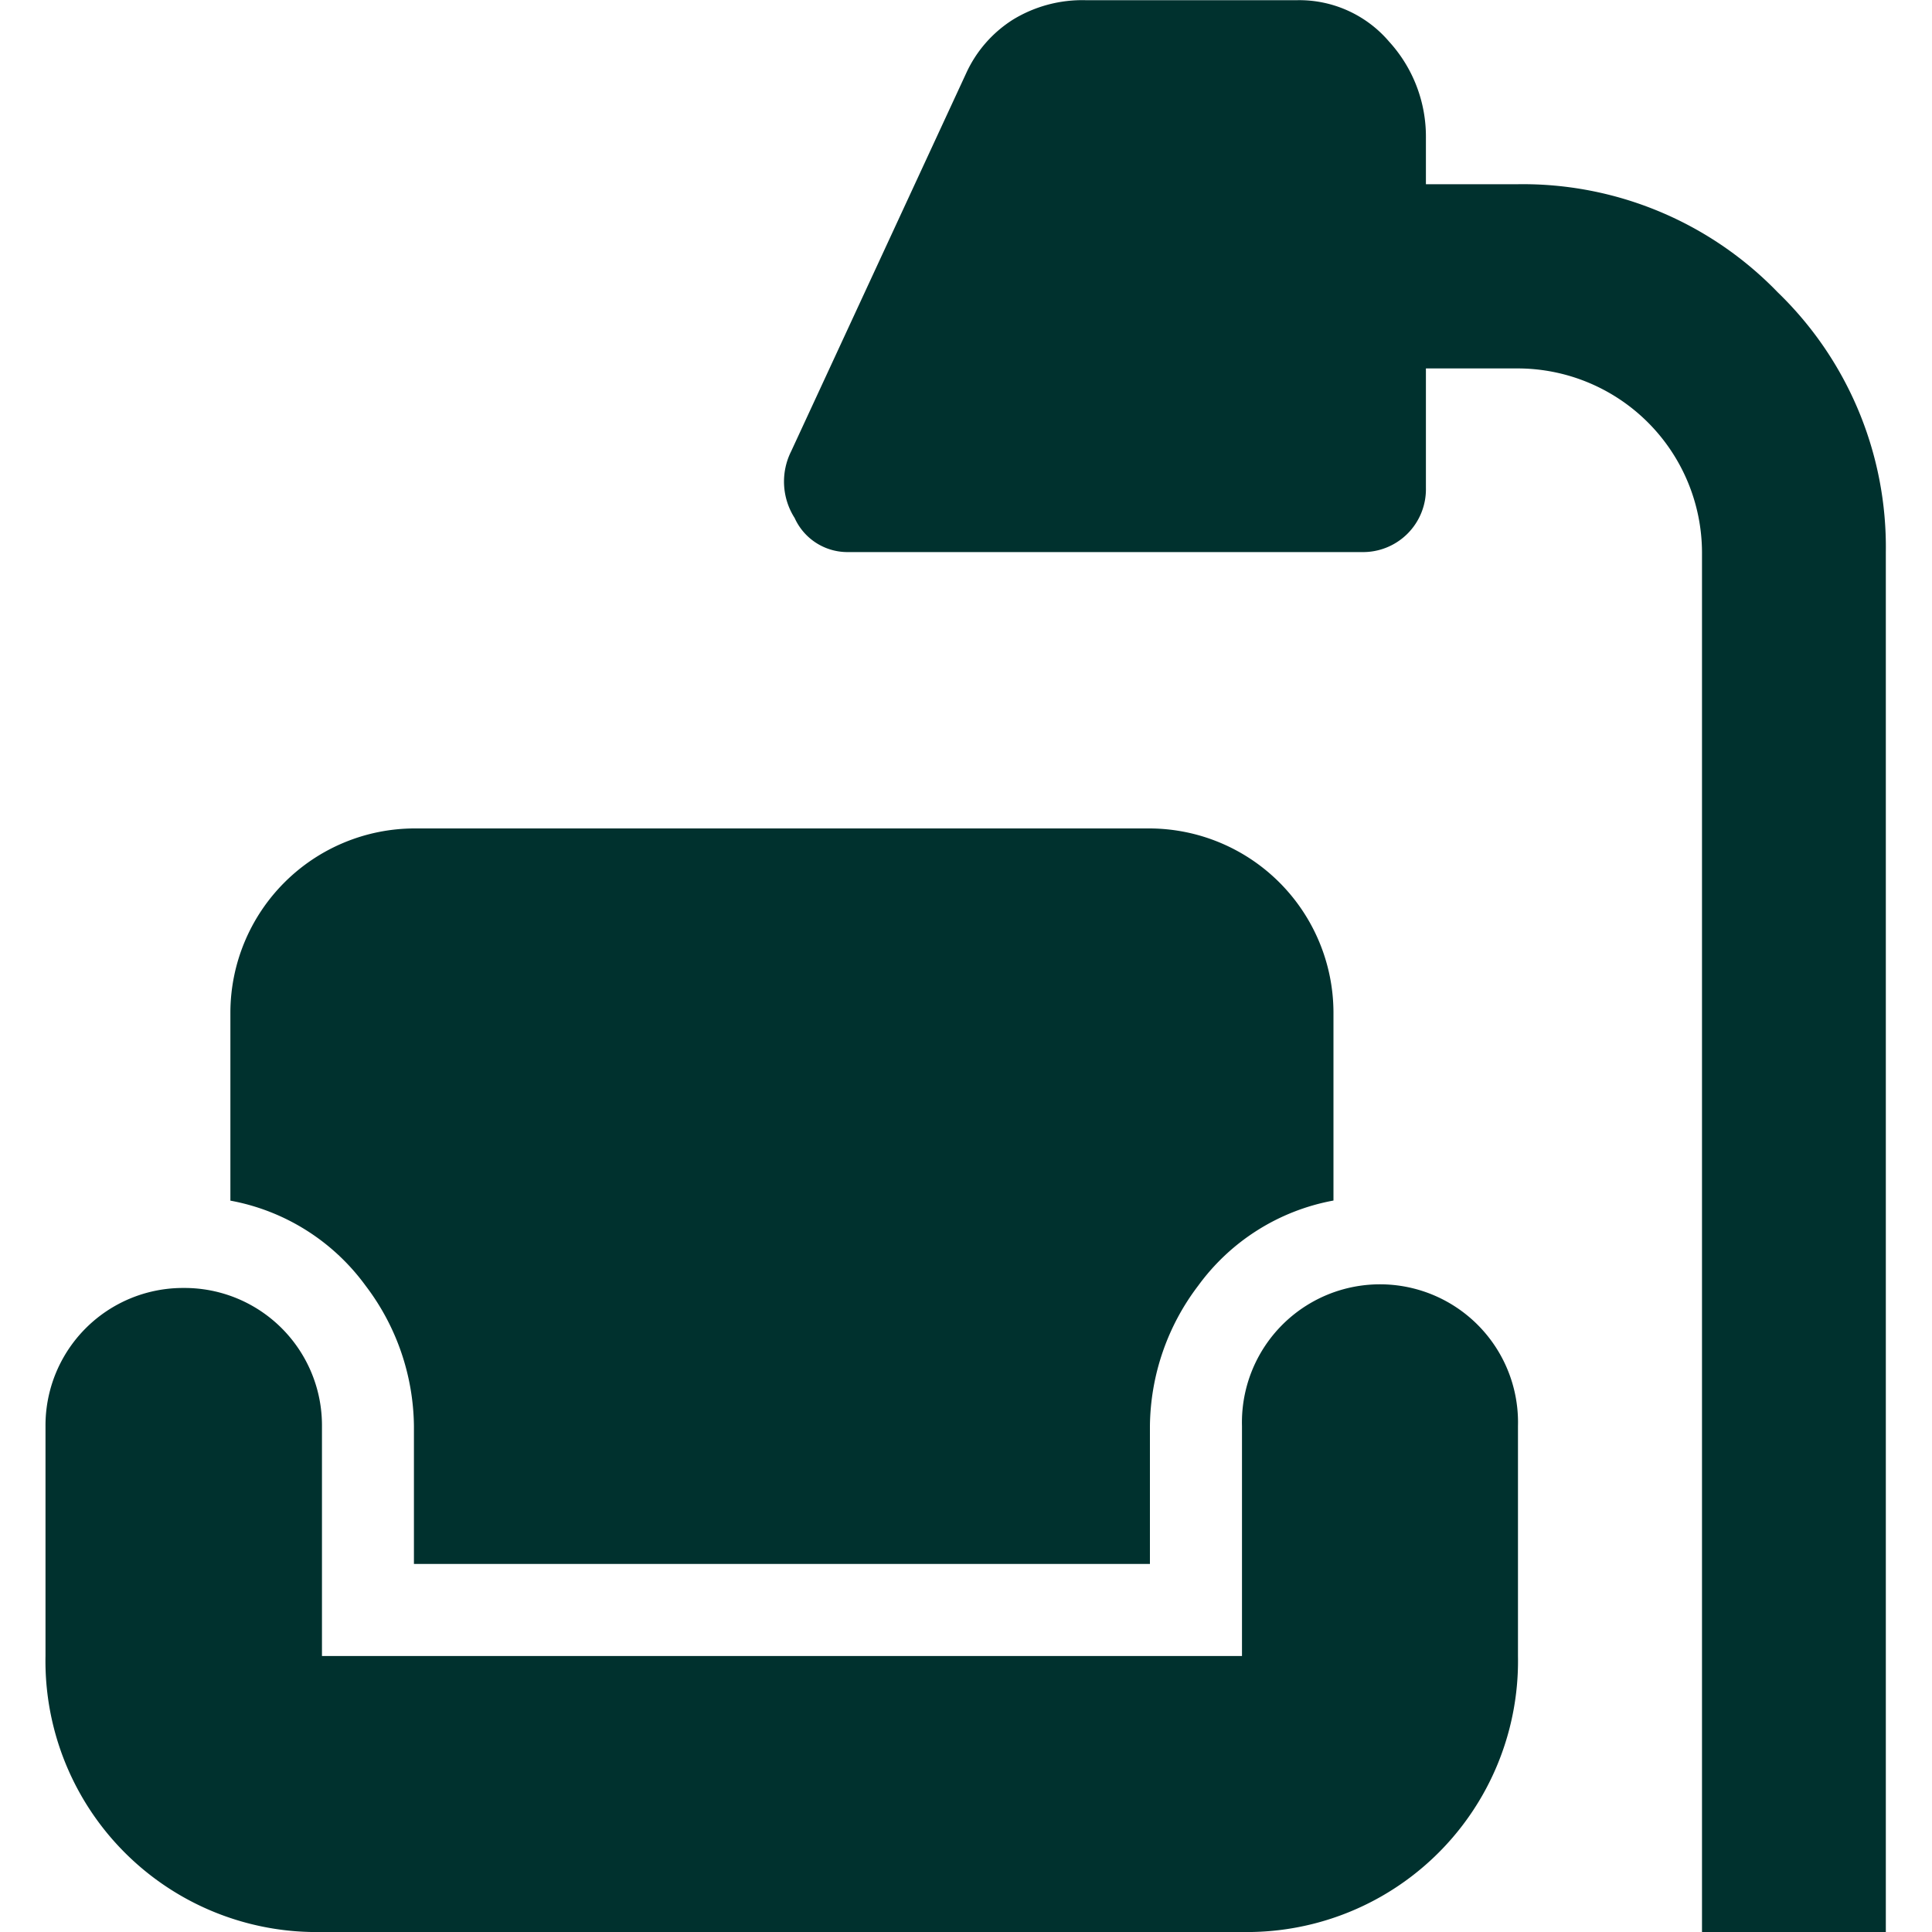 <?xml version="1.0" encoding="UTF-8"?>
<svg xmlns="http://www.w3.org/2000/svg" xmlns:xlink="http://www.w3.org/1999/xlink" width="20" height="20" viewBox="0 0 20 20">
  <defs>
    <clipPath id="clip-path">
      <rect id="Rechteck_407" data-name="Rechteck 407" width="20" height="20" transform="translate(124 463)" fill="#fff"></rect>
    </clipPath>
  </defs>
  <g id="Gruppe_maskieren_27" data-name="Gruppe maskieren 27" transform="translate(-124 -463)" clip-path="url(#clip-path)">
    <path id="scene_FILL1_wght400_GRAD0_opsz24" d="M19.048,23.238V8.952a1.91,1.91,0,0,0-1.9-1.9H16.19V8.286a.651.651,0,0,1-.667.667H10.19A.6.6,0,0,1,9.655,8.6a.7.7,0,0,1-.036-.69L11.429,4a1.29,1.29,0,0,1,.488-.56,1.378,1.378,0,0,1,.75-.2h2.19a1.221,1.221,0,0,1,.952.429,1.458,1.458,0,0,1,.381,1v.476h.952a3.668,3.668,0,0,1,2.69,1.119,3.668,3.668,0,0,1,1.119,2.69V23.238Zm-14.286,0A2.806,2.806,0,0,1,1.9,20.381V18a1.423,1.423,0,0,1,1.429-1.429A1.423,1.423,0,0,1,4.762,18v2.381h9.524V18a1.429,1.429,0,1,1,2.857,0v2.381a2.806,2.806,0,0,1-2.857,2.857Zm.952-3.81V18a2.438,2.438,0,0,0-.5-1.452,2.231,2.231,0,0,0-1.4-.881V13.714a1.91,1.91,0,0,1,1.9-1.9h7.619a1.91,1.91,0,0,1,1.9,1.9v1.952a2.231,2.231,0,0,0-1.4.881,2.438,2.438,0,0,0-.5,1.452v1.429Z" transform="translate(122.571 459.762)" fill="#00312e"></path>
  </g>
</svg>
